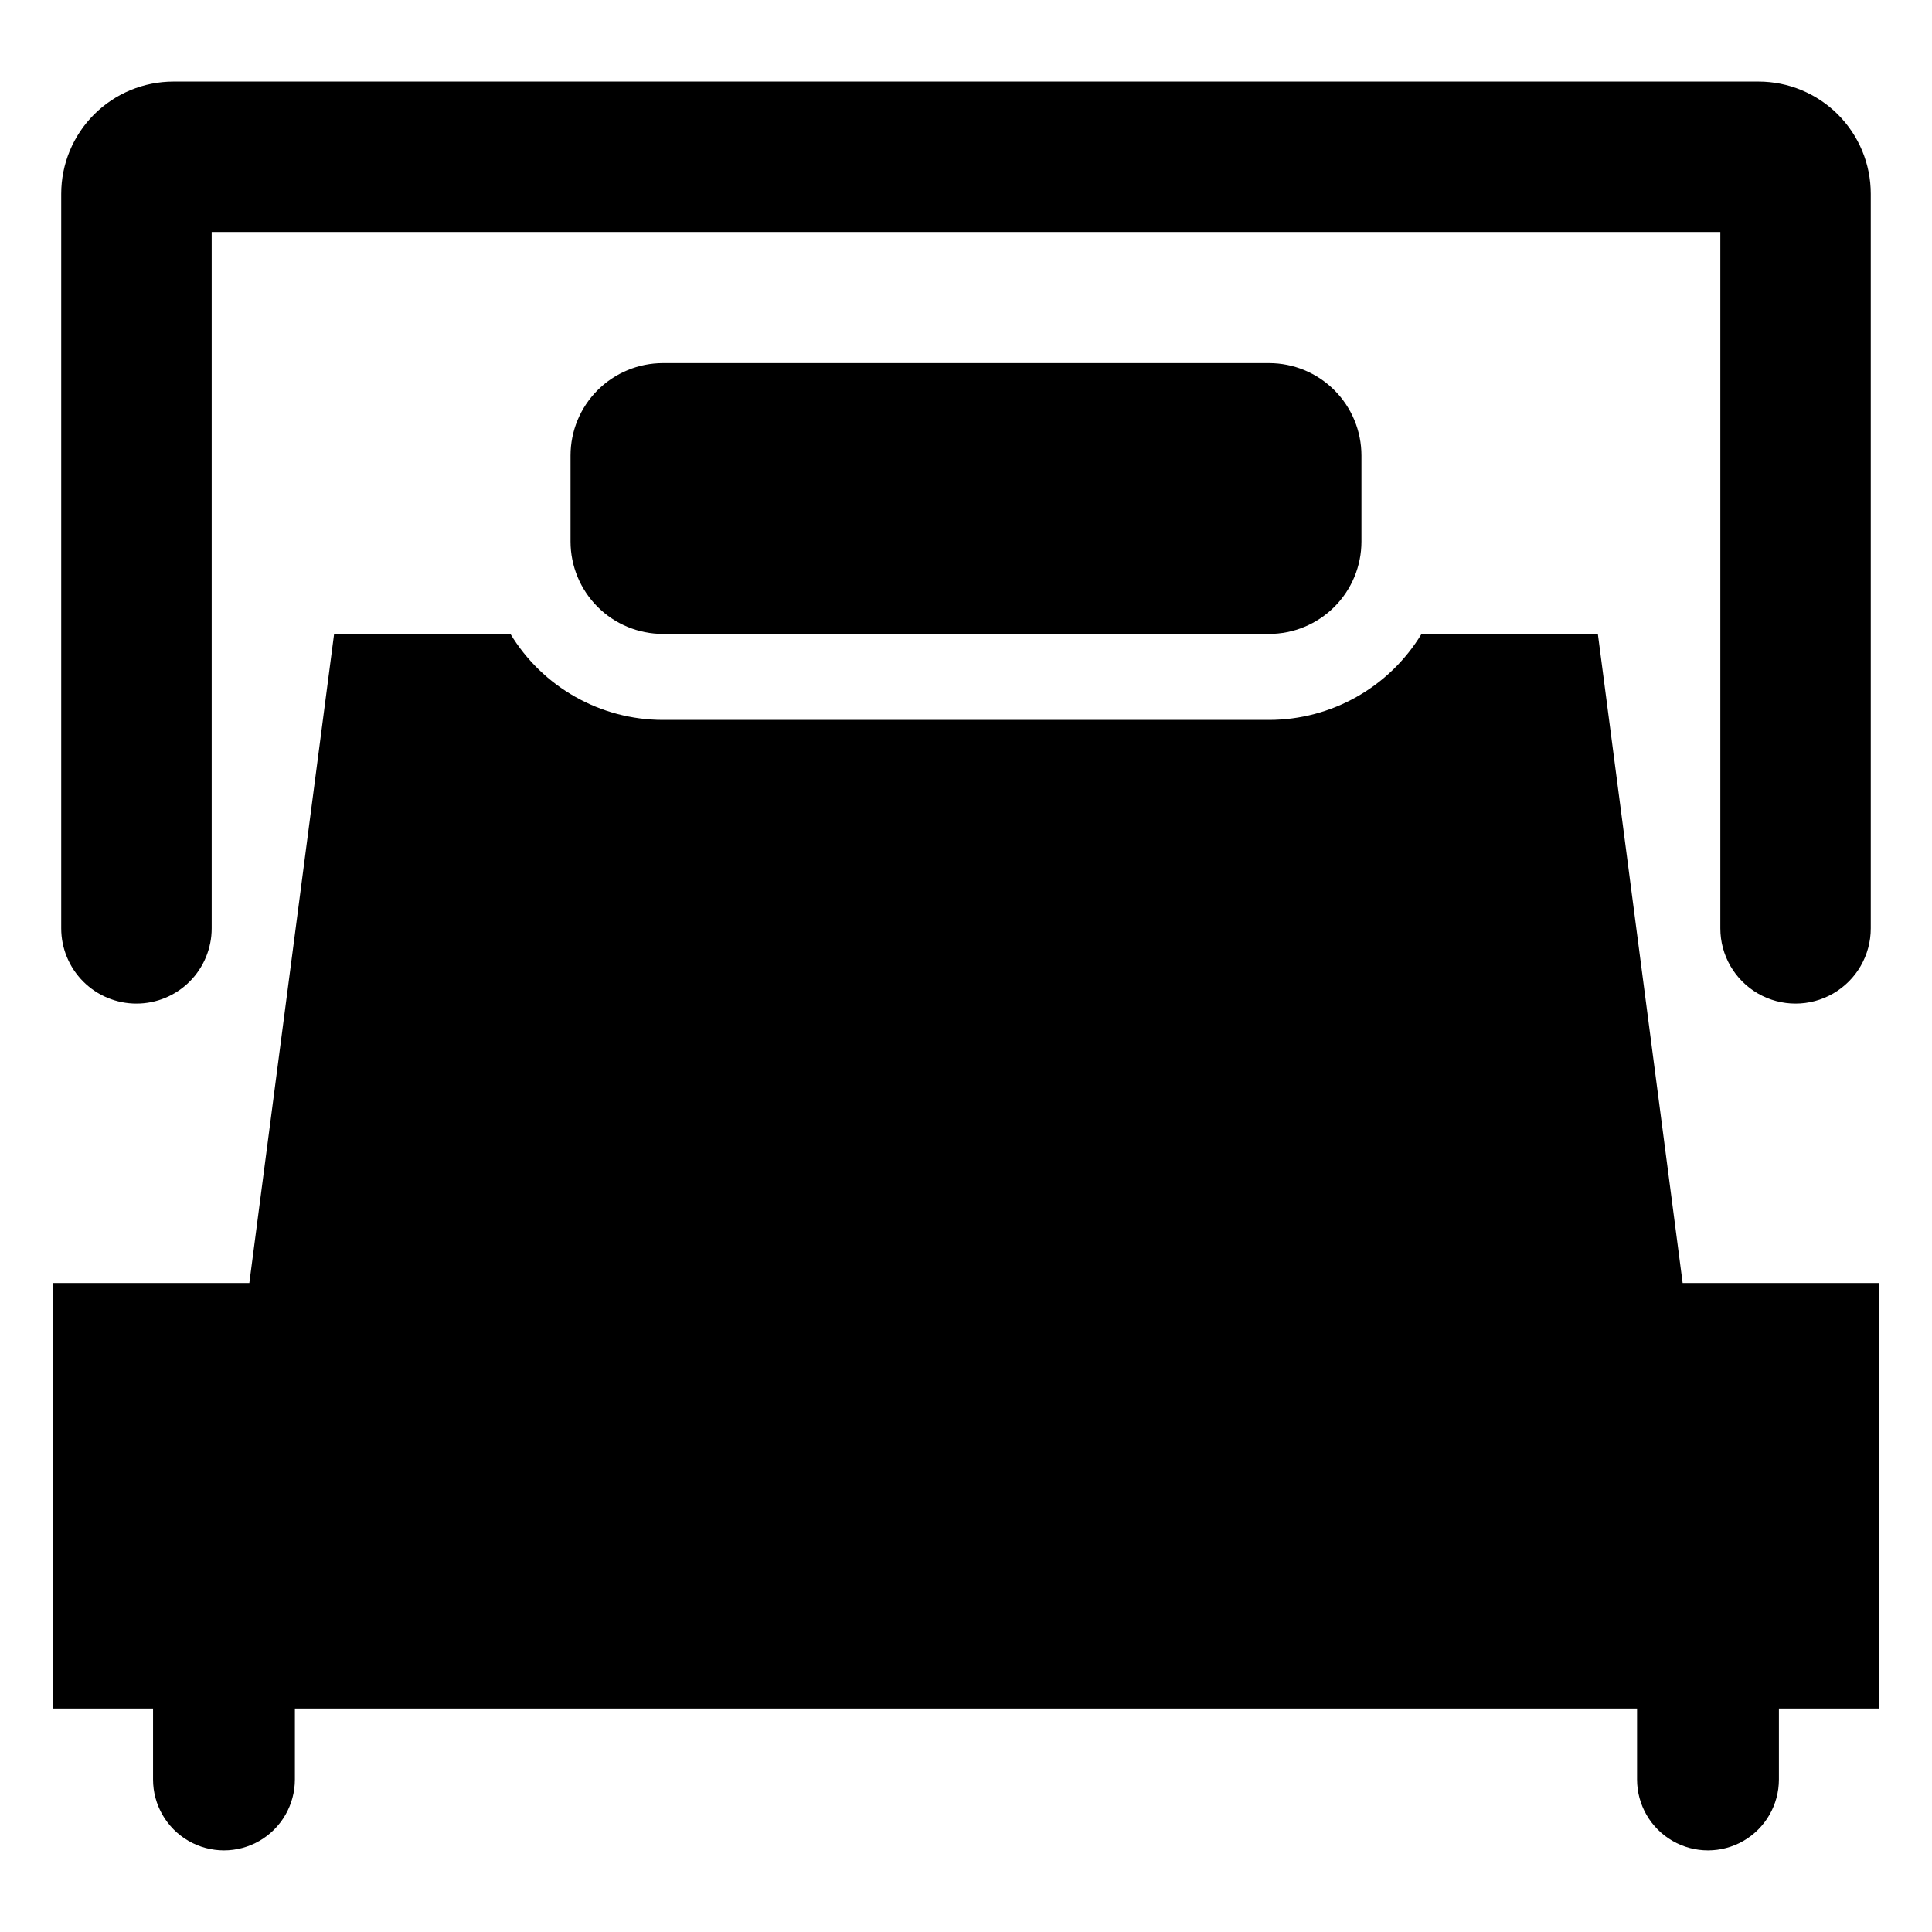 <?xml version="1.0" encoding="UTF-8"?>
<!-- Uploaded to: ICON Repo, www.svgrepo.com, Generator: ICON Repo Mixer Tools -->
<svg fill="#000000" width="800px" height="800px" version="1.1" viewBox="144 144 512 512" xmlns="http://www.w3.org/2000/svg">
 <g>
  <path d="m319.69 240.23h160.62c6.492 0 12.723 2.582 17.316 7.176s7.172 10.82 7.172 17.316v22.781c0 6.496-2.578 12.727-7.172 17.32s-10.824 7.172-17.316 7.172h-160.62c-6.496 0-12.727-2.578-17.32-7.172s-7.172-10.824-7.172-17.32v-22.781c0-6.496 2.578-12.723 7.172-17.316s10.824-7.176 17.32-7.176z"/>
  <path d="m589.92 484.01-22.469-172.01h-46.73c-8.562 14.137-23.887 22.777-40.414 22.785h-160.62c-16.531-0.008-31.855-8.648-40.418-22.785h-46.727l-22.469 172.01h-52.145v112.77h26.629v18.797c0 6.715 3.582 12.922 9.395 16.277 5.816 3.359 12.98 3.359 18.797 0 5.816-3.356 9.398-9.562 9.398-16.277v-18.797h355.69v18.797c0 6.715 3.582 12.922 9.398 16.277 5.816 3.359 12.98 3.359 18.797 0 5.816-3.356 9.398-9.562 9.398-16.277v-18.797h26.625v-112.77z"/>
  <path d="m180.16 409.96c5.289 0 10.359-2.098 14.098-5.836 3.738-3.742 5.84-8.812 5.84-14.098v-184.54h399.81v184.54c0 7.121 3.797 13.703 9.965 17.262 6.168 3.562 13.77 3.562 19.938 0 6.164-3.559 9.965-10.141 9.965-17.262v-194.66c0-7.891-3.133-15.457-8.711-21.035-5.582-5.578-13.148-8.715-21.035-8.715h-420.06c-7.887 0-15.453 3.137-21.035 8.715-5.578 5.578-8.711 13.145-8.711 21.035v194.66c0 5.285 2.102 10.355 5.84 14.098 3.738 3.738 8.809 5.836 14.094 5.836z"/>
 </g>
</svg>